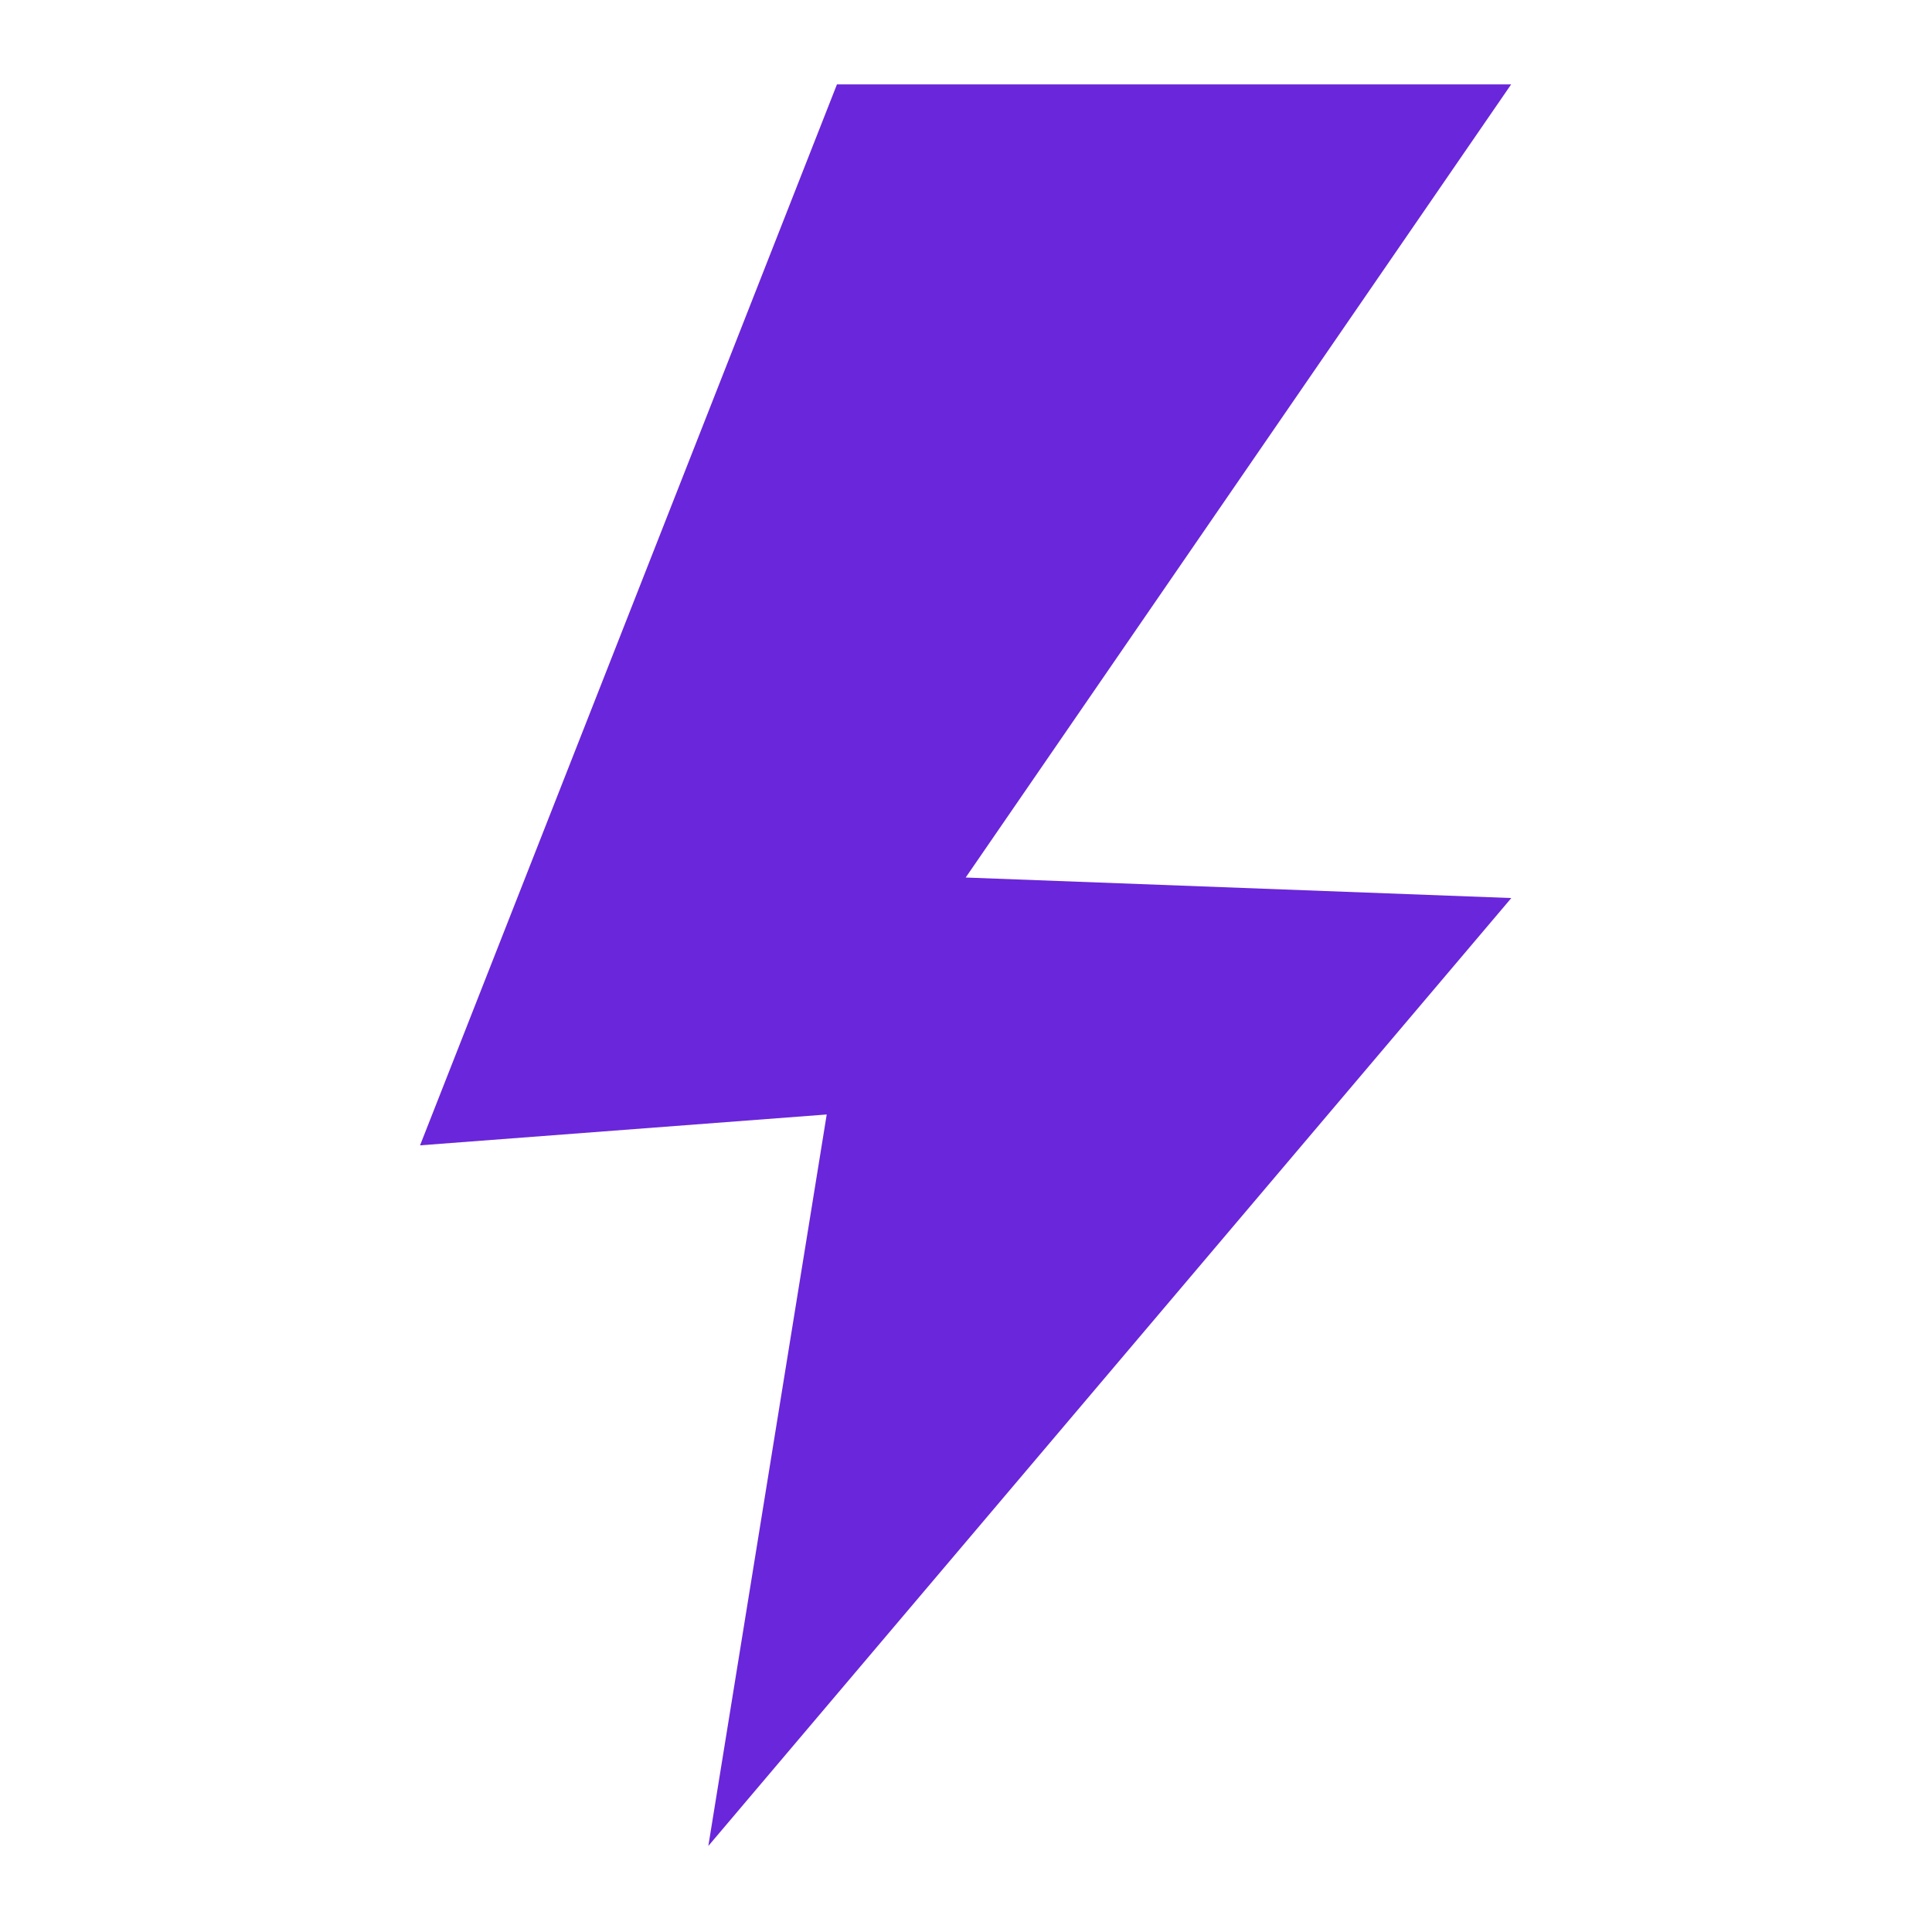 <?xml version="1.0" encoding="UTF-8"?>
<svg xmlns="http://www.w3.org/2000/svg" xmlns:xlink="http://www.w3.org/1999/xlink" width="384pt" height="384pt" viewBox="0 0 384 384" version="1.2">
<defs>
<clipPath id="clip1">
  <path d="M 83 16.777 L 300.973 16.777 L 300.973 367 L 83 367 Z M 83 16.777 "/>
</clipPath>
</defs>
<g id="surface1">
<g clip-path="url(#clip1)" clip-rule="nonzero">
<path style=" stroke:none;fill-rule:nonzero;fill:rgb(41.57%,14.899%,85.489%);fill-opacity:1;" d="M 166.371 16.723 L 300.387 16.723 L 191.938 174.414 L 300.387 178.492 L 140.785 366.902 L 164.316 221.512 L 83.488 227.645 L 166.371 16.723 "/>
</g>
</g>
</svg>
